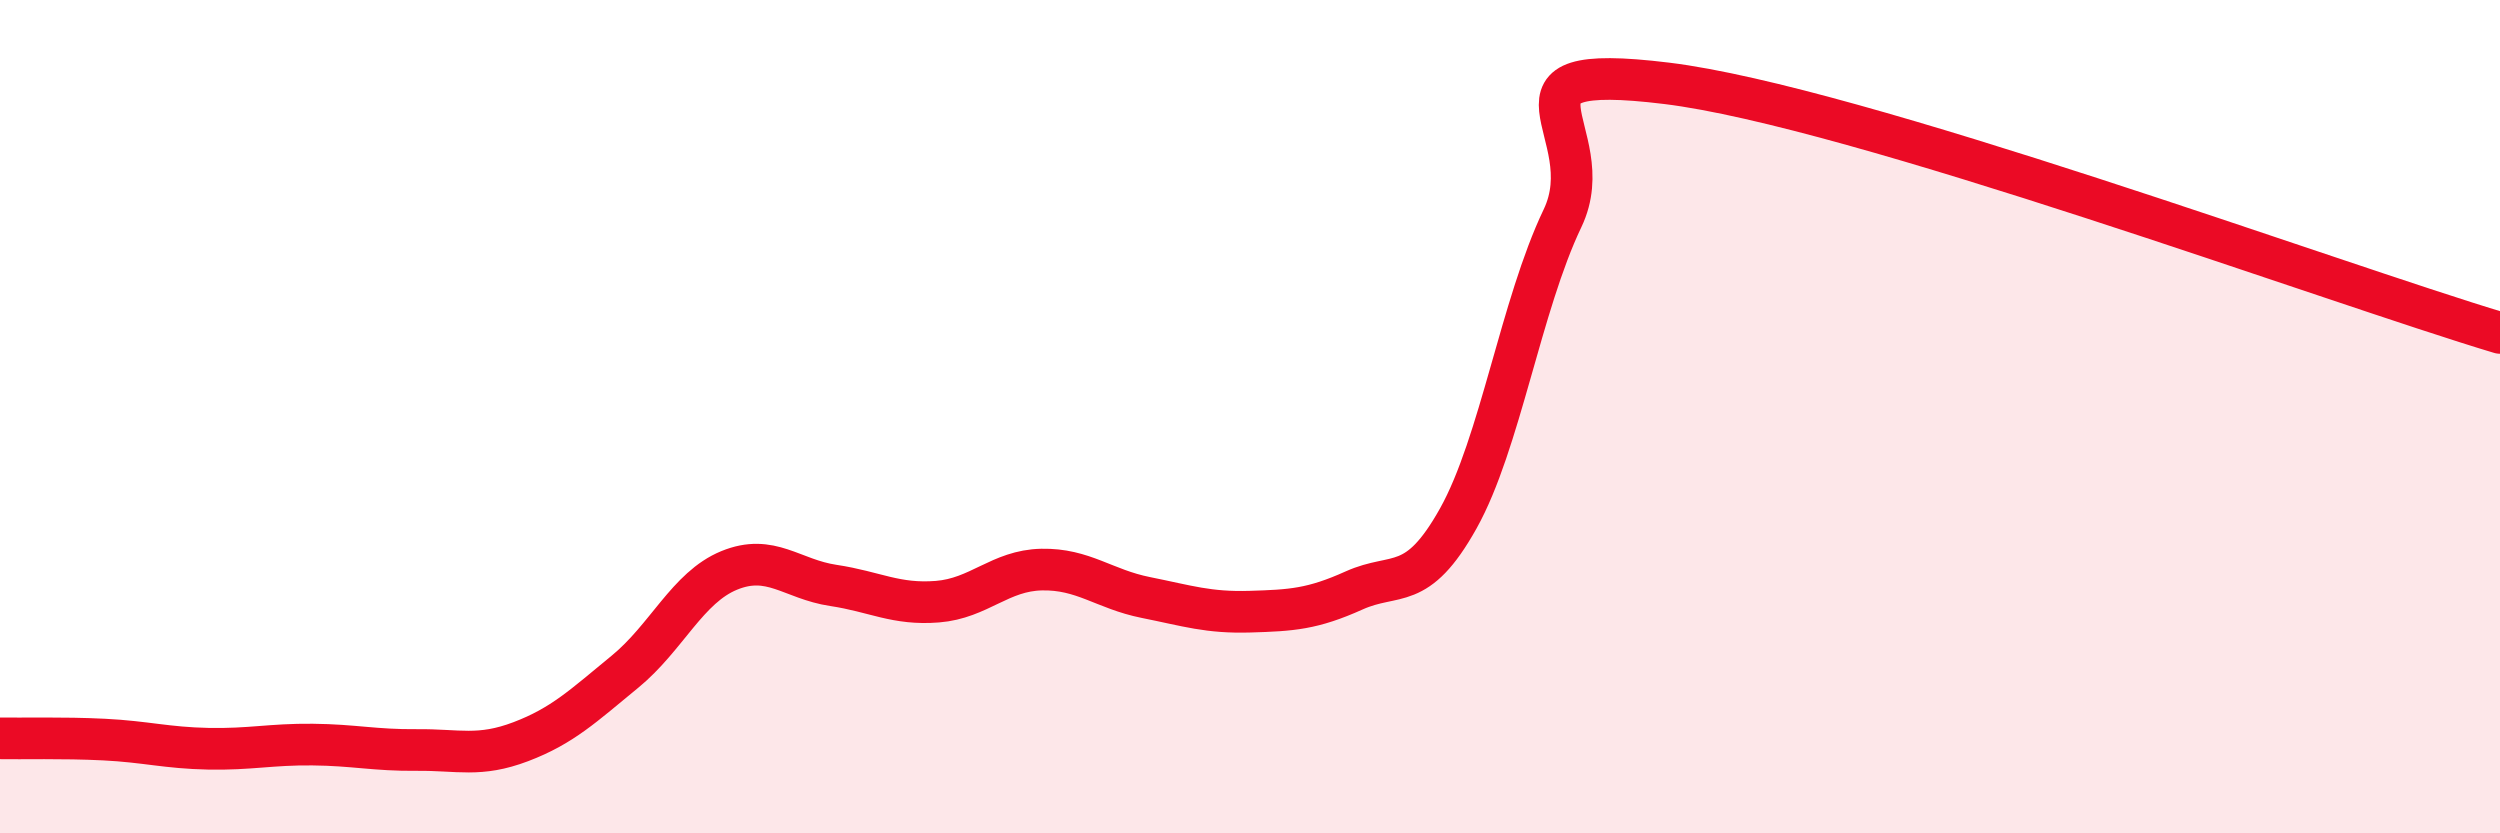 
    <svg width="60" height="20" viewBox="0 0 60 20" xmlns="http://www.w3.org/2000/svg">
      <path
        d="M 0,17.72 C 0.5,17.73 1.5,17.7 2.5,17.75 C 3.5,17.8 4,17.95 5,17.97 C 6,17.99 6.5,17.86 7.5,17.87 C 8.5,17.88 9,18.01 10,18 C 11,17.99 11.5,18.18 12.5,17.8 C 13.5,17.42 14,16.94 15,16.12 C 16,15.3 16.5,14.1 17.5,13.69 C 18.5,13.28 19,13.9 20,14.05 C 21,14.2 21.5,14.52 22.5,14.44 C 23.5,14.36 24,13.69 25,13.67 C 26,13.65 26.5,14.14 27.5,14.34 C 28.5,14.54 29,14.71 30,14.68 C 31,14.65 31.5,14.62 32.5,14.17 C 33.5,13.72 34,14.23 35,12.44 C 36,10.65 36.5,7.33 37.5,5.24 C 38.5,3.15 35.5,1.45 40,2 C 44.5,2.55 56,6.79 60,7.99L60 20L0 20Z"
        fill="#EB0A25"
        opacity="0.1"
        stroke-linecap="round"
        stroke-linejoin="round"
      />
      <path
        d="M 0,17.72 C 0.5,17.73 1.5,17.7 2.5,17.75 C 3.5,17.8 4,17.95 5,17.97 C 6,17.99 6.5,17.86 7.5,17.87 C 8.5,17.88 9,18.01 10,18 C 11,17.99 11.5,18.18 12.5,17.8 C 13.5,17.42 14,16.94 15,16.12 C 16,15.3 16.5,14.1 17.5,13.69 C 18.5,13.28 19,13.9 20,14.05 C 21,14.2 21.5,14.52 22.5,14.44 C 23.5,14.36 24,13.69 25,13.67 C 26,13.65 26.5,14.14 27.5,14.34 C 28.5,14.54 29,14.71 30,14.68 C 31,14.65 31.5,14.62 32.5,14.17 C 33.5,13.72 34,14.23 35,12.44 C 36,10.65 36.5,7.33 37.5,5.24 C 38.5,3.15 35.5,1.45 40,2 C 44.5,2.55 56,6.79 60,7.99"
        stroke="#EB0A25"
        stroke-width="1"
        fill="none"
        stroke-linecap="round"
        stroke-linejoin="round"
      />
    </svg>
  